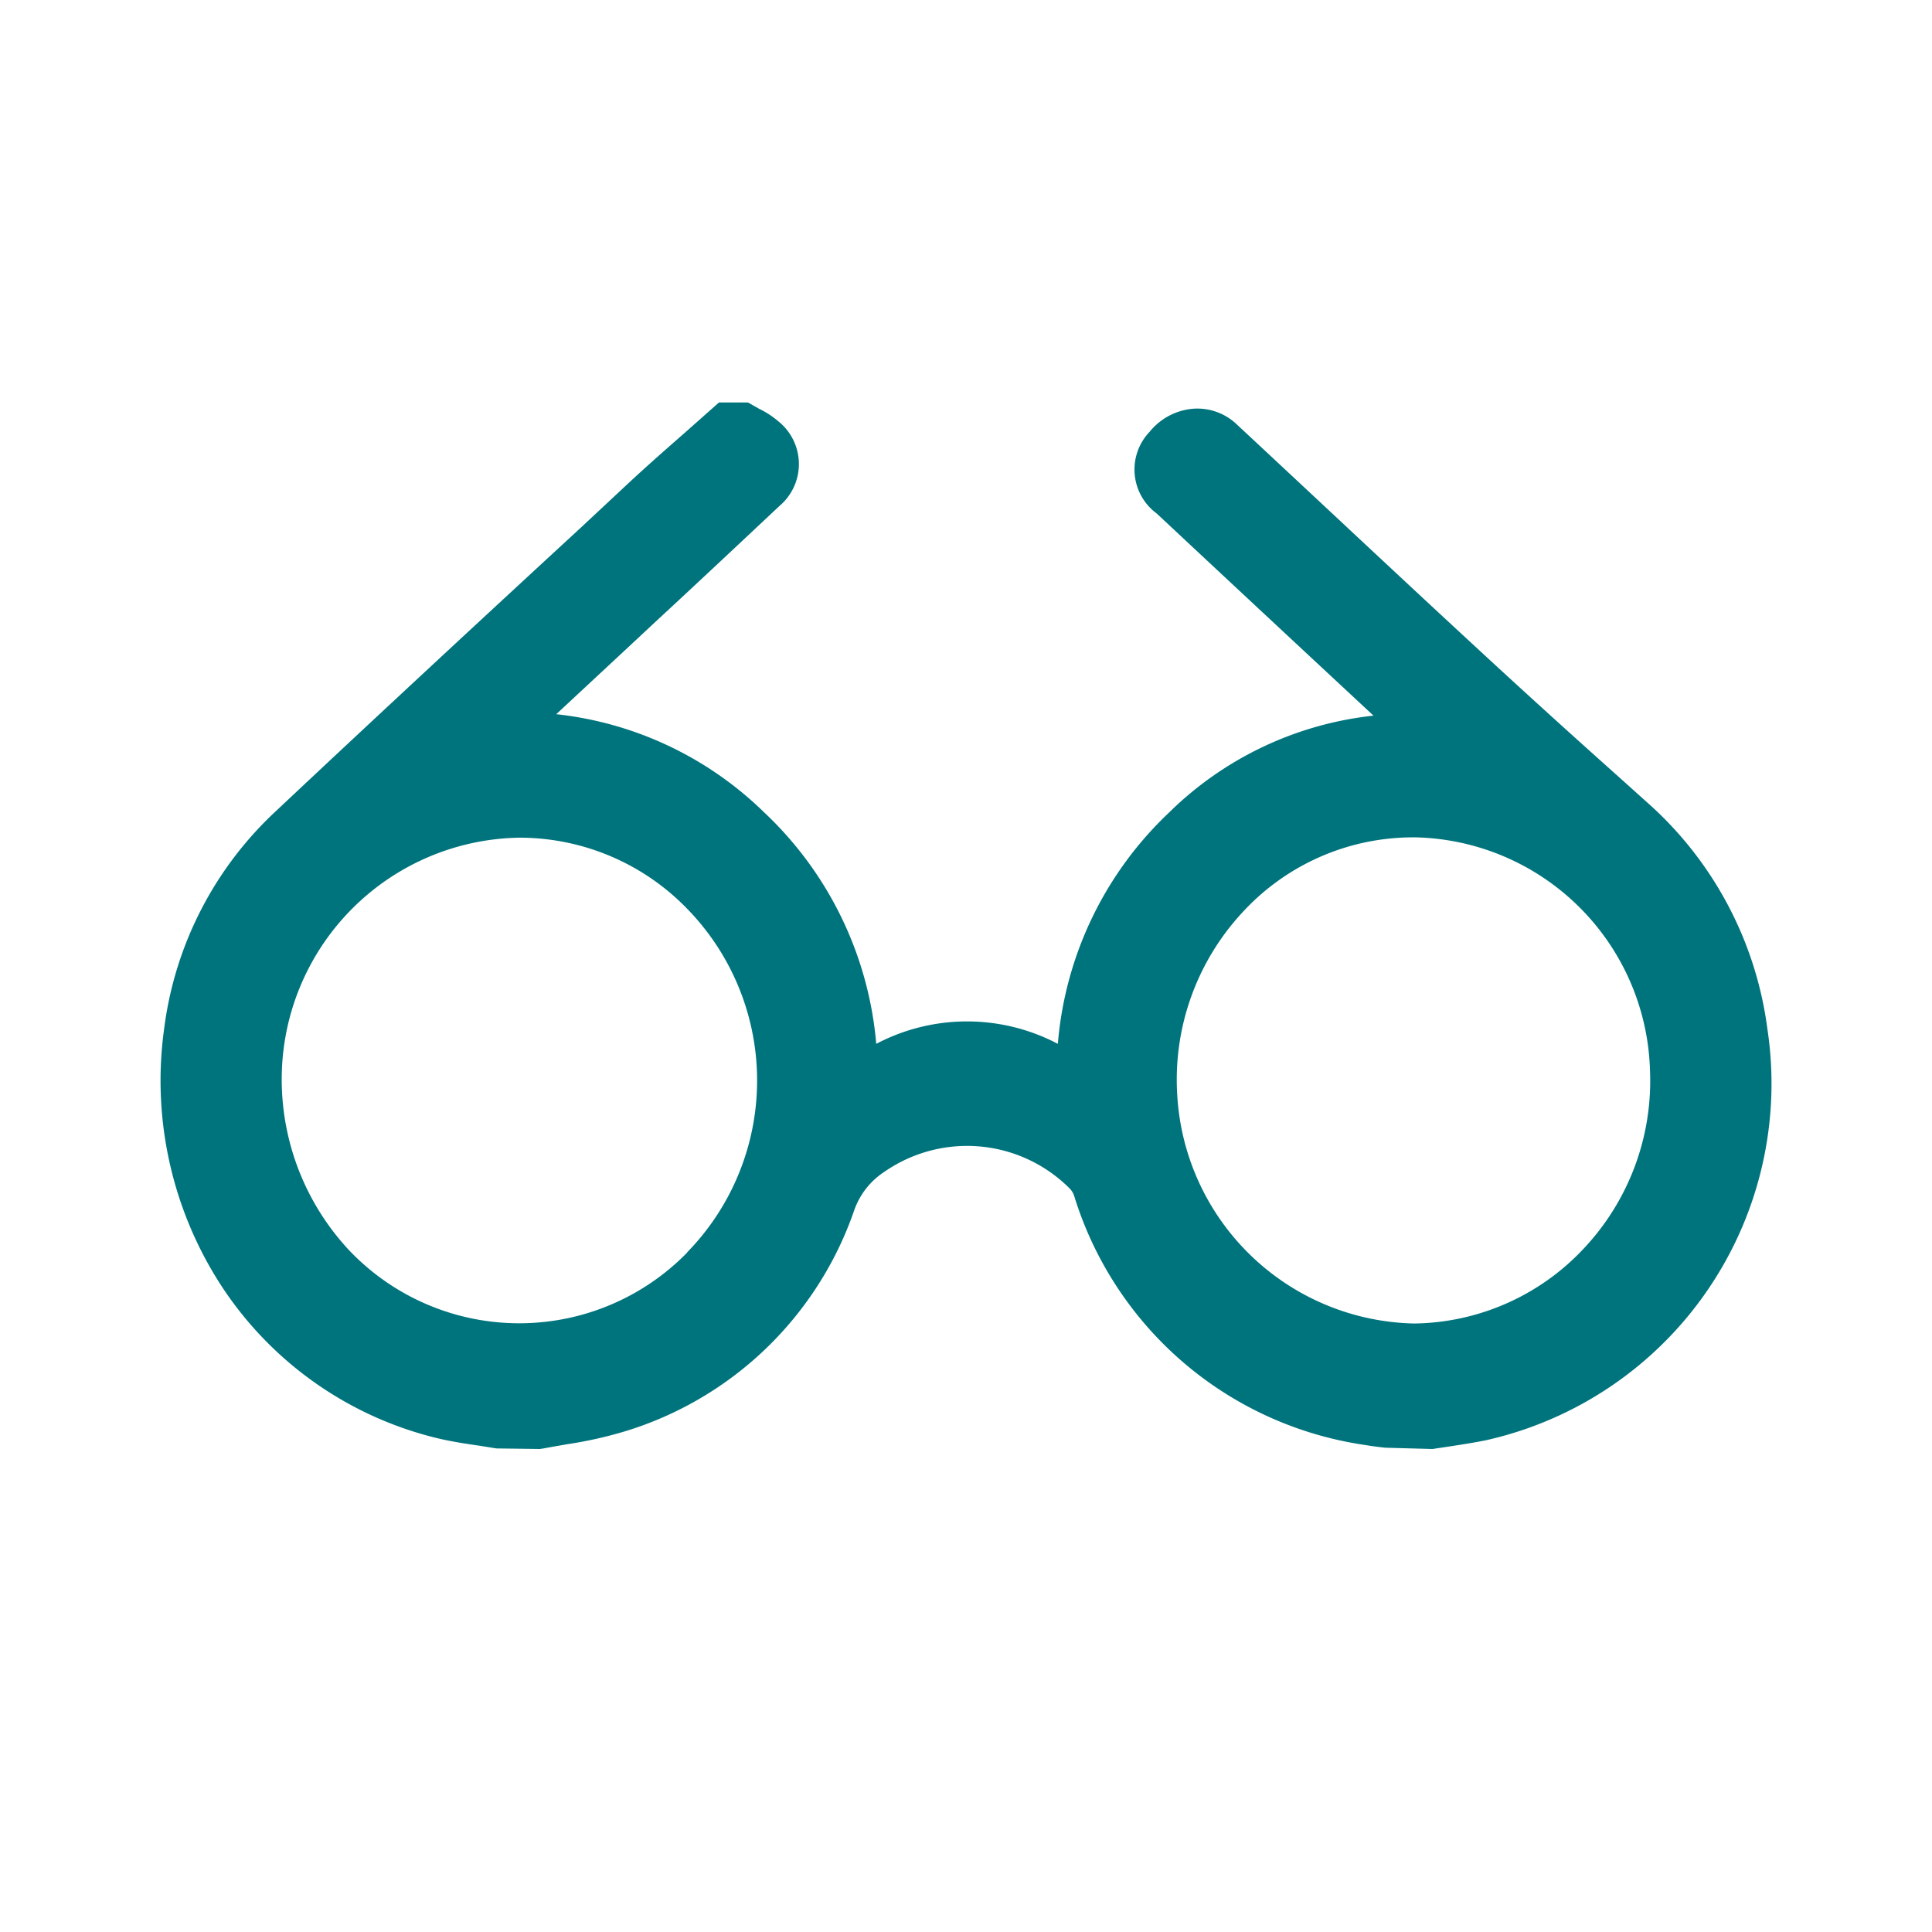 <svg xmlns="http://www.w3.org/2000/svg" width="24" height="24" viewBox="0 0 24 24"><title>neu</title><path d="M21.955,12.781a4.542,4.542,0,0,0-1.5-2.819L20.1,9.643c-.56-.5-1.139-1.024-1.7-1.543-.624-.576-1.256-1.166-1.866-1.736q-.582-.544-1.165-1.087a.71.71,0,0,0-.542-.2.776.776,0,0,0-.545.286.678.678,0,0,0,.086,1.015q.971.908,1.942,1.812l.752.7A4.273,4.273,0,0,0,14.516,10.1a4.452,4.452,0,0,0-1.375,2.867,2.423,2.423,0,0,0-2.256,0,4.47,4.47,0,0,0-1.393-2.876A4.366,4.366,0,0,0,6.91,8.872l.837-.779.429-.4c.5-.462,1.006-.938,1.507-1.408a.681.681,0,0,0-.015-1.052,1.106,1.106,0,0,0-.238-.155L9.292,5H8.931l-.422.374c-.228.2-.463.406-.69.617l-.6.56C5.973,7.7,4.691,8.888,3.438,10.066a4.456,4.456,0,0,0-1.4,2.721,4.679,4.679,0,0,0,.721,3.2A4.459,4.459,0,0,0,5.4,17.858c.181.045.359.073.548.1l.219.035L6.706,18l.052-.008c.1-.019.2-.036.292-.052a5.126,5.126,0,0,0,.705-.157,4.354,4.354,0,0,0,2.859-2.756.944.944,0,0,1,.376-.473,1.8,1.8,0,0,1,2.3.212.237.237,0,0,1,.054.091,4.449,4.449,0,0,0,3.612,3.093c.082.014.162.024.252.034l.586.016.234-.035c.143-.022.29-.045.437-.075A4.54,4.54,0,0,0,21.955,12.781ZM8.538,15.558a2.916,2.916,0,0,1-4.19-.015A3.11,3.11,0,0,1,3.5,13.361a3,3,0,0,1,2.951-2.955v-.162l0,.162a2.9,2.9,0,0,1,2.093.891,3.055,3.055,0,0,1-.009,4.261ZM19.683,15.5a2.933,2.933,0,0,1-2.114.941,3.011,3.011,0,0,1-2.945-2.84,3.054,3.054,0,0,1,.811-2.268,2.878,2.878,0,0,1,2.094-.931h.058a2.982,2.982,0,0,1,2.91,2.9A3.038,3.038,0,0,1,19.683,15.5Z" style="fill:#00747D"/></svg>